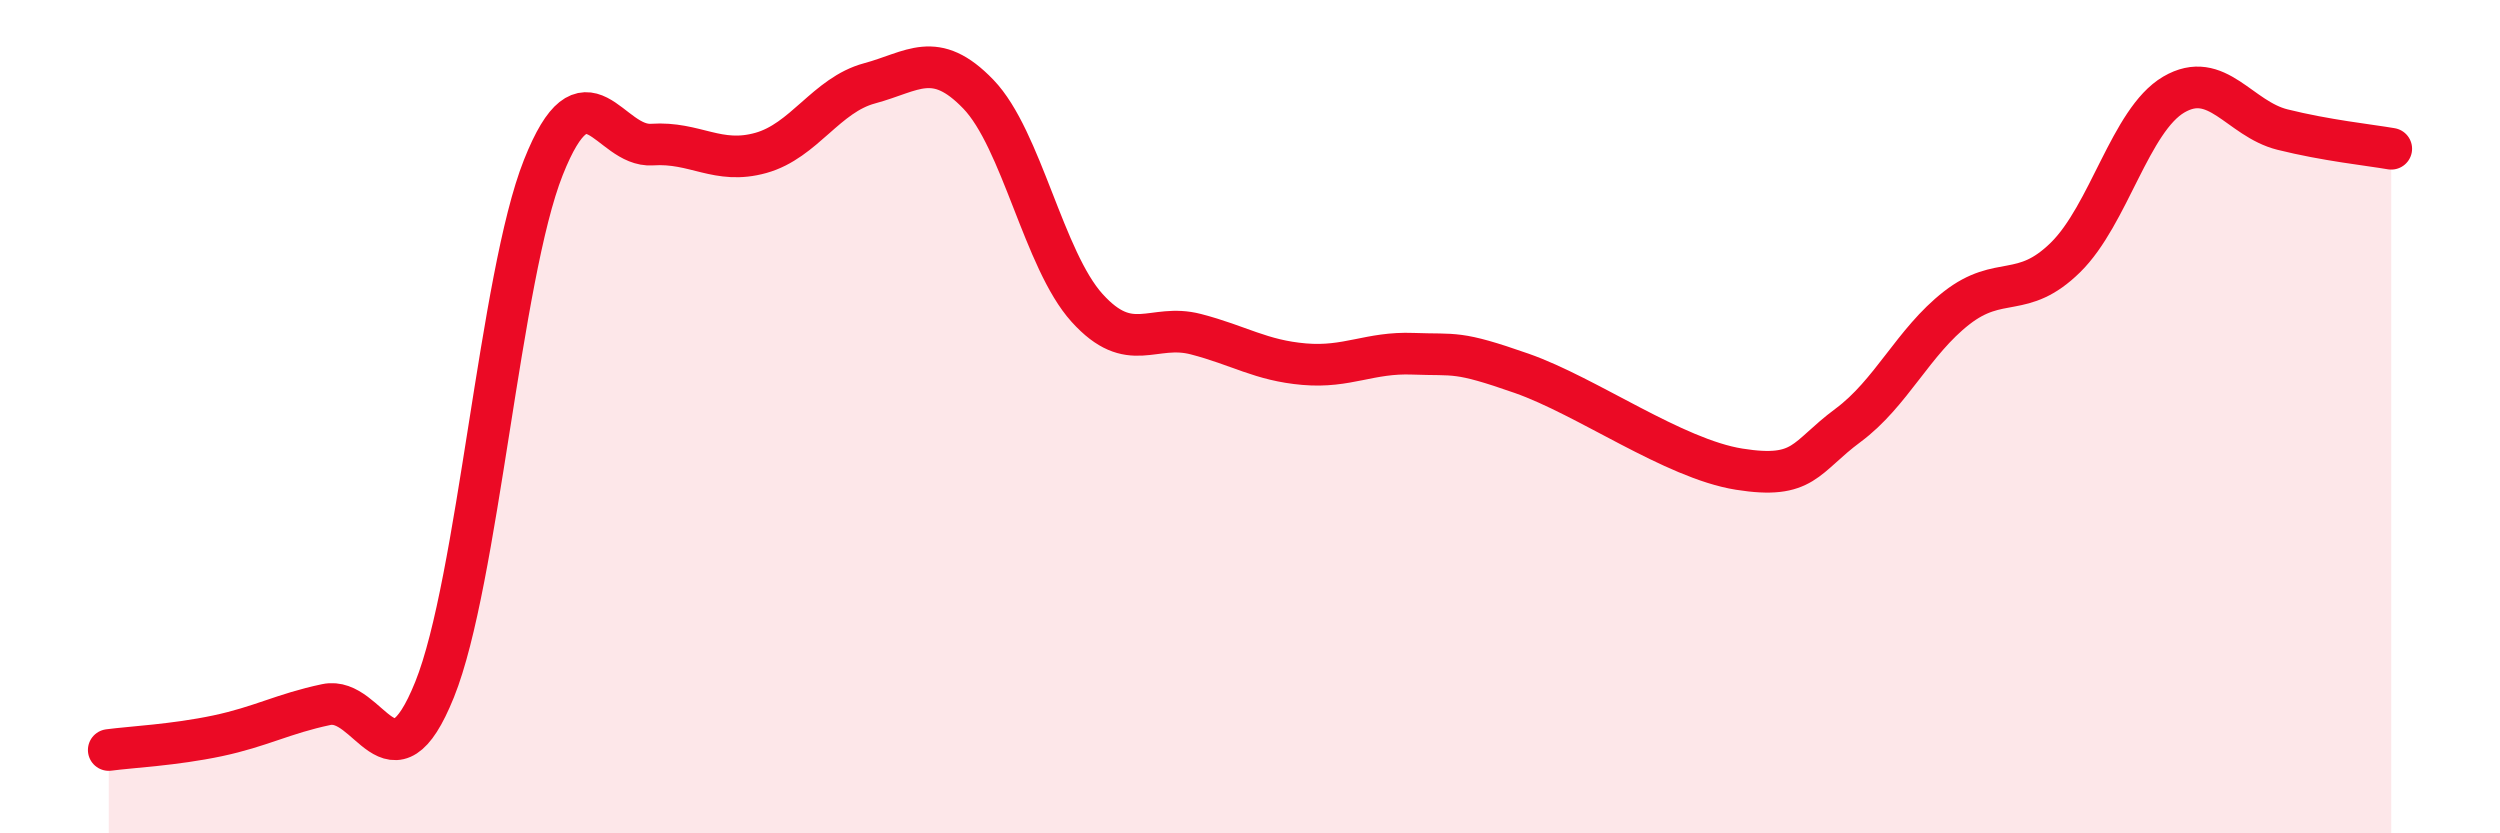 
    <svg width="60" height="20" viewBox="0 0 60 20" xmlns="http://www.w3.org/2000/svg">
      <path
        d="M 2.61,18 C 3.13,17.93 4.18,17.88 5.22,17.66 C 6.26,17.44 6.79,17.13 7.83,16.91 C 8.87,16.69 9.39,19.13 10.43,16.55 C 11.47,13.97 12,6.64 13.04,4.02 C 14.08,1.4 14.61,3.54 15.65,3.47 C 16.69,3.4 17.22,3.96 18.26,3.67 C 19.3,3.38 19.83,2.28 20.87,2 C 21.91,1.72 22.44,1.18 23.48,2.26 C 24.52,3.34 25.05,6.24 26.09,7.39 C 27.13,8.54 27.66,7.75 28.7,8.02 C 29.74,8.29 30.26,8.65 31.3,8.74 C 32.34,8.83 32.87,8.45 33.91,8.49 C 34.95,8.53 34.95,8.41 36.52,8.96 C 38.09,9.51 40.17,11.01 41.74,11.26 C 43.31,11.51 43.31,10.98 44.35,10.21 C 45.39,9.44 45.92,8.2 46.96,7.39 C 48,6.58 48.53,7.2 49.57,6.18 C 50.61,5.16 51.13,2.88 52.17,2.27 C 53.21,1.66 53.74,2.85 54.78,3.11 C 55.82,3.37 56.87,3.48 57.39,3.57L57.39 20L2.61 20Z"
        fill="#EB0A25"
        opacity="0.1"
        stroke-linecap="round"
        stroke-linejoin="round"
      />
      <path
        d="M 2.61,18 C 3.13,17.93 4.18,17.88 5.22,17.66 C 6.26,17.44 6.79,17.13 7.83,16.91 C 8.87,16.69 9.39,19.13 10.43,16.55 C 11.47,13.97 12,6.64 13.04,4.02 C 14.08,1.4 14.61,3.54 15.65,3.47 C 16.69,3.4 17.22,3.96 18.26,3.67 C 19.3,3.38 19.83,2.28 20.87,2 C 21.91,1.72 22.44,1.18 23.48,2.26 C 24.52,3.34 25.05,6.24 26.09,7.39 C 27.13,8.54 27.66,7.75 28.7,8.02 C 29.74,8.29 30.26,8.65 31.3,8.74 C 32.34,8.83 32.87,8.45 33.91,8.49 C 34.95,8.53 34.95,8.41 36.52,8.96 C 38.09,9.51 40.17,11.01 41.74,11.26 C 43.31,11.51 43.31,10.98 44.35,10.21 C 45.39,9.44 45.92,8.2 46.96,7.39 C 48,6.58 48.53,7.2 49.57,6.18 C 50.61,5.16 51.13,2.88 52.17,2.27 C 53.21,1.66 53.74,2.85 54.78,3.11 C 55.82,3.37 56.87,3.48 57.39,3.57"
        stroke="#EB0A25"
        stroke-width="1"
        fill="none"
        stroke-linecap="round"
        stroke-linejoin="round"
      />
    </svg>
  